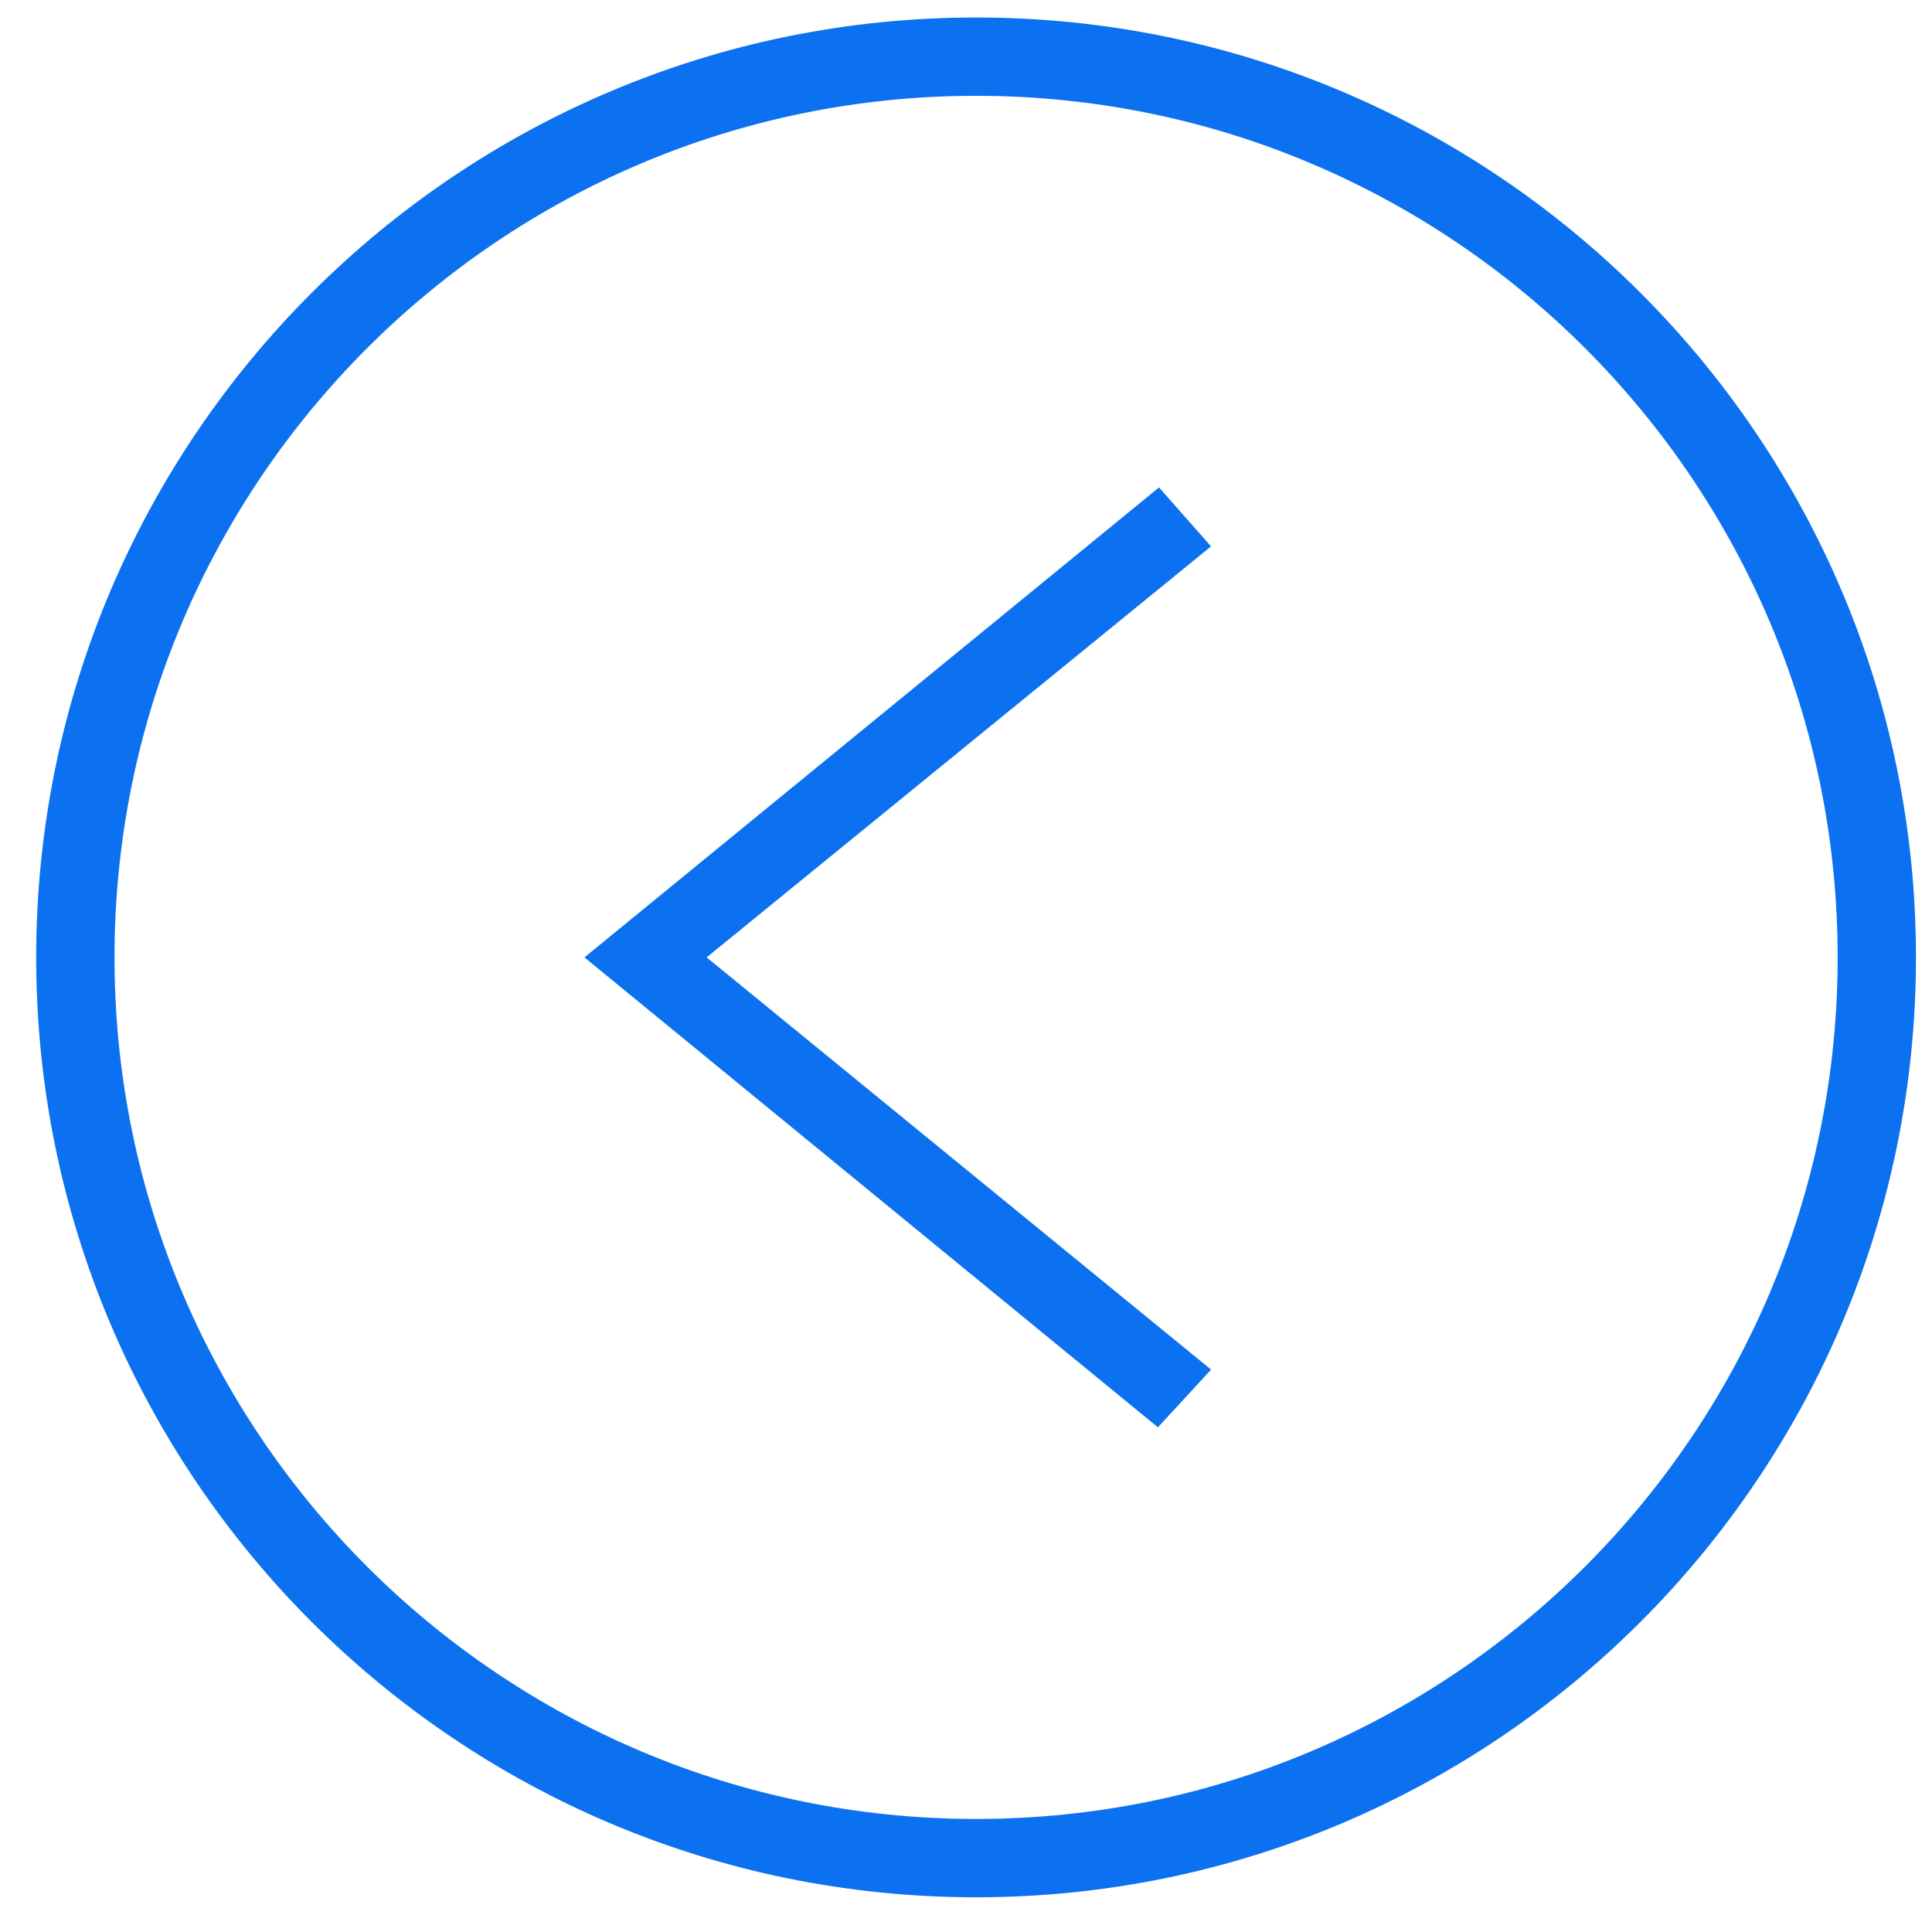 <svg width="37" height="37" viewBox="0 0 37 37" fill="none" xmlns="http://www.w3.org/2000/svg">
<path fill-rule="evenodd" clip-rule="evenodd" d="M18.693 0.335C8.759 0.335 0.693 8.4 0.693 18.335C0.693 28.269 8.759 36.335 18.693 36.335C28.628 36.335 36.693 28.269 36.693 18.335C36.693 8.4 28.628 0.335 18.693 0.335ZM18.693 1.835C9.587 1.835 2.193 9.228 2.193 18.335C2.193 27.441 9.587 34.835 18.693 34.835C27.8 34.835 35.193 27.441 35.193 18.335C35.193 9.228 27.8 1.835 18.693 1.835ZM23.193 10.464L13.533 18.335L23.193 26.229L22.176 27.335L11.193 18.335L22.196 9.335L23.193 10.464Z" fill="#0B71F0"/>
</svg>
